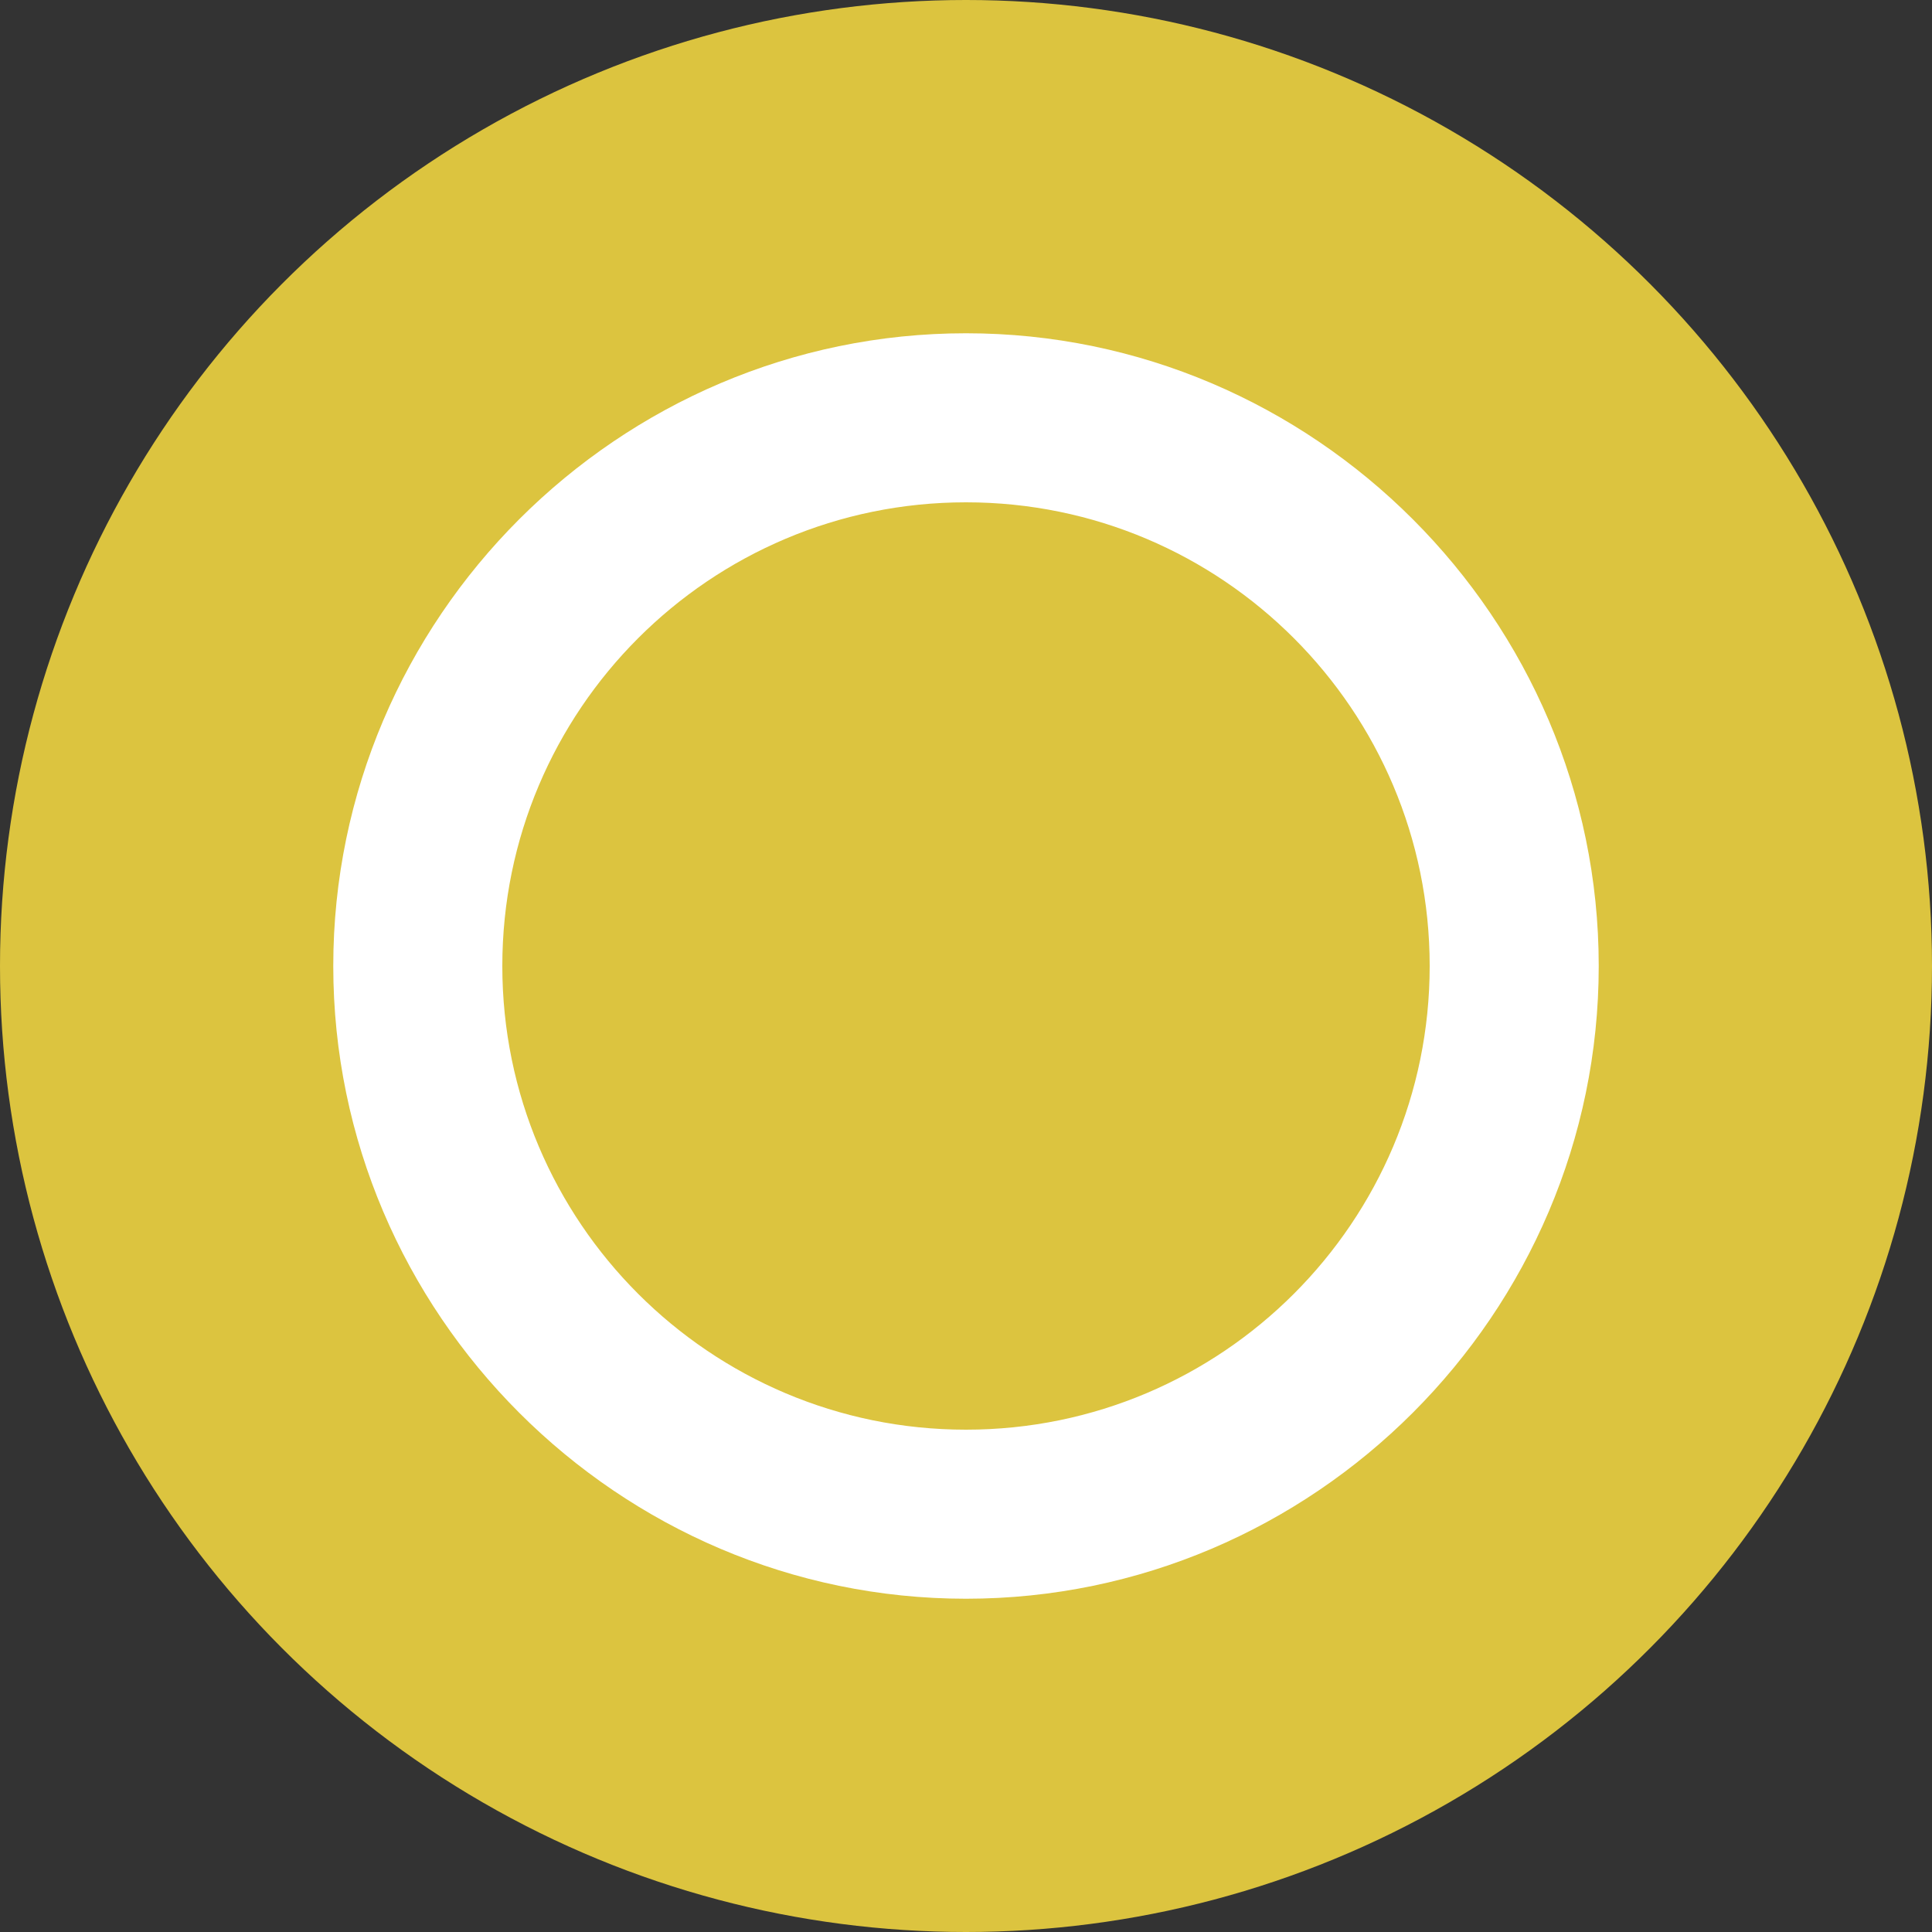 <?xml version="1.0" encoding="utf-8"?>
<!-- Generator: Adobe Illustrator 28.2.0, SVG Export Plug-In . SVG Version: 6.00 Build 0)  -->
<svg version="1.1" id="レイヤー_1" xmlns="http://www.w3.org/2000/svg" xmlns:xlink="http://www.w3.org/1999/xlink" x="0px"
	 y="0px" viewBox="0 0 40 40" style="enable-background:new 0 0 40 40;" xml:space="preserve">
<rect x="0" y="0" width="40" height="40" fill="#333333" stroke="none"/>
<style type="text/css">
	.st0{fill-rule:evenodd;clip-rule:evenodd;fill:#DCC43F;}
	.st1{fill:#FFFFFF;}
</style>
<circle class="st0" cx="20" cy="20" r="20"/>
<path class="st1" d="M20,33.1c-7.2,0-13.1-5.9-13.1-13.1S12.8,6.9,20,6.9S33.1,12.8,33.1,20S27.2,33.1,20,33.1z M20,10.4
	c-5.3,0-9.6,4.3-9.6,9.6s4.3,9.6,9.6,9.6s9.6-4.3,9.6-9.6S25.3,10.4,20,10.4z"/>
</svg>
